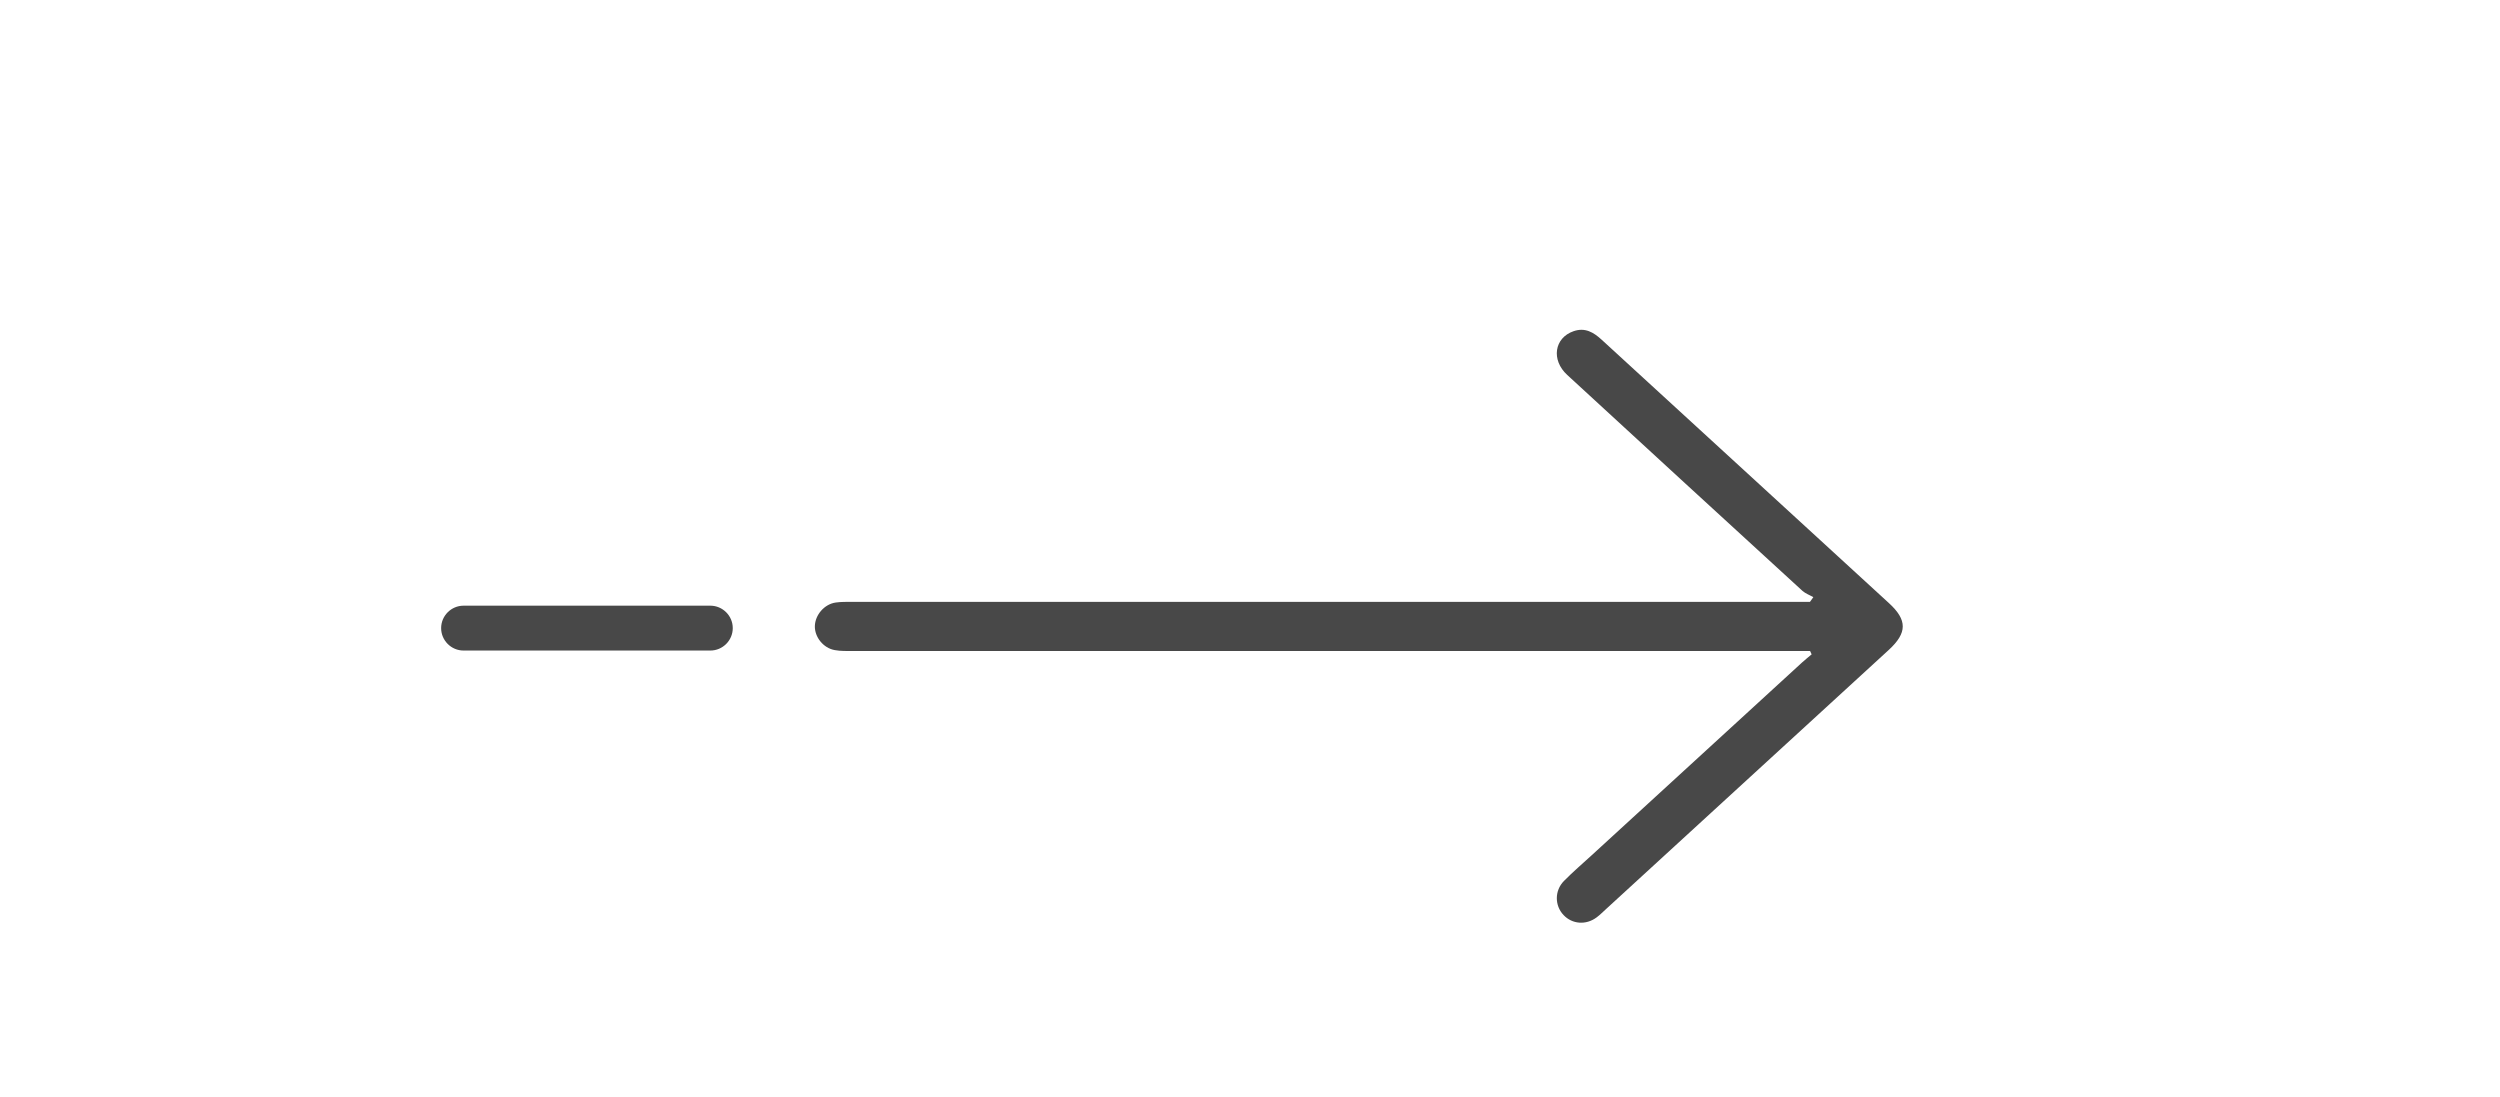 <?xml version="1.0" encoding="UTF-8"?>
<svg id="Layer_1" data-name="Layer 1" xmlns="http://www.w3.org/2000/svg" viewBox="0 0 222.89 97.78">
  <defs>
    <style>
      .cls-1 {
        fill: #484848;
        stroke-width: 0px;
      }
    </style>
  </defs>
  <path class="cls-1" d="m161.38,58.04c-.45,0-.9,0-1.34,0-28,0-56,0-84,0-.54,0-1.09.02-1.62-.08-1.02-.18-1.8-1.17-1.77-2.15.03-.99.84-1.94,1.85-2.09.49-.07,1-.06,1.51-.06,28,0,56,0,84,0,.45,0,.9,0,1.36,0,.1-.14.2-.28.3-.42-.33-.19-.7-.32-.97-.56-7-6.41-13.99-12.82-20.97-19.25-1.46-1.34-1.15-3.31.56-3.9,1.03-.36,1.79.1,2.51.76,3.88,3.56,7.76,7.12,11.65,10.68,4.65,4.26,9.31,8.53,13.96,12.8,1.65,1.51,1.64,2.65-.01,4.17-8.39,7.69-16.79,15.39-25.18,23.08-.29.26-.56.54-.87.77-.95.71-2.18.61-2.95-.21-.8-.84-.81-2.18.04-3.04.79-.8,1.64-1.53,2.47-2.29,6.25-5.73,12.5-11.46,18.76-17.19.27-.25.57-.48.85-.72-.04-.09-.09-.18-.13-.28Z"/>
  <path class="cls-1" d="m63.33,58h-22c-1.1,0-2-.9-2-2s.9-2,2-2h22c1.1,0,2,.9,2,2s-.9,2-2,2Z"/>
</svg>